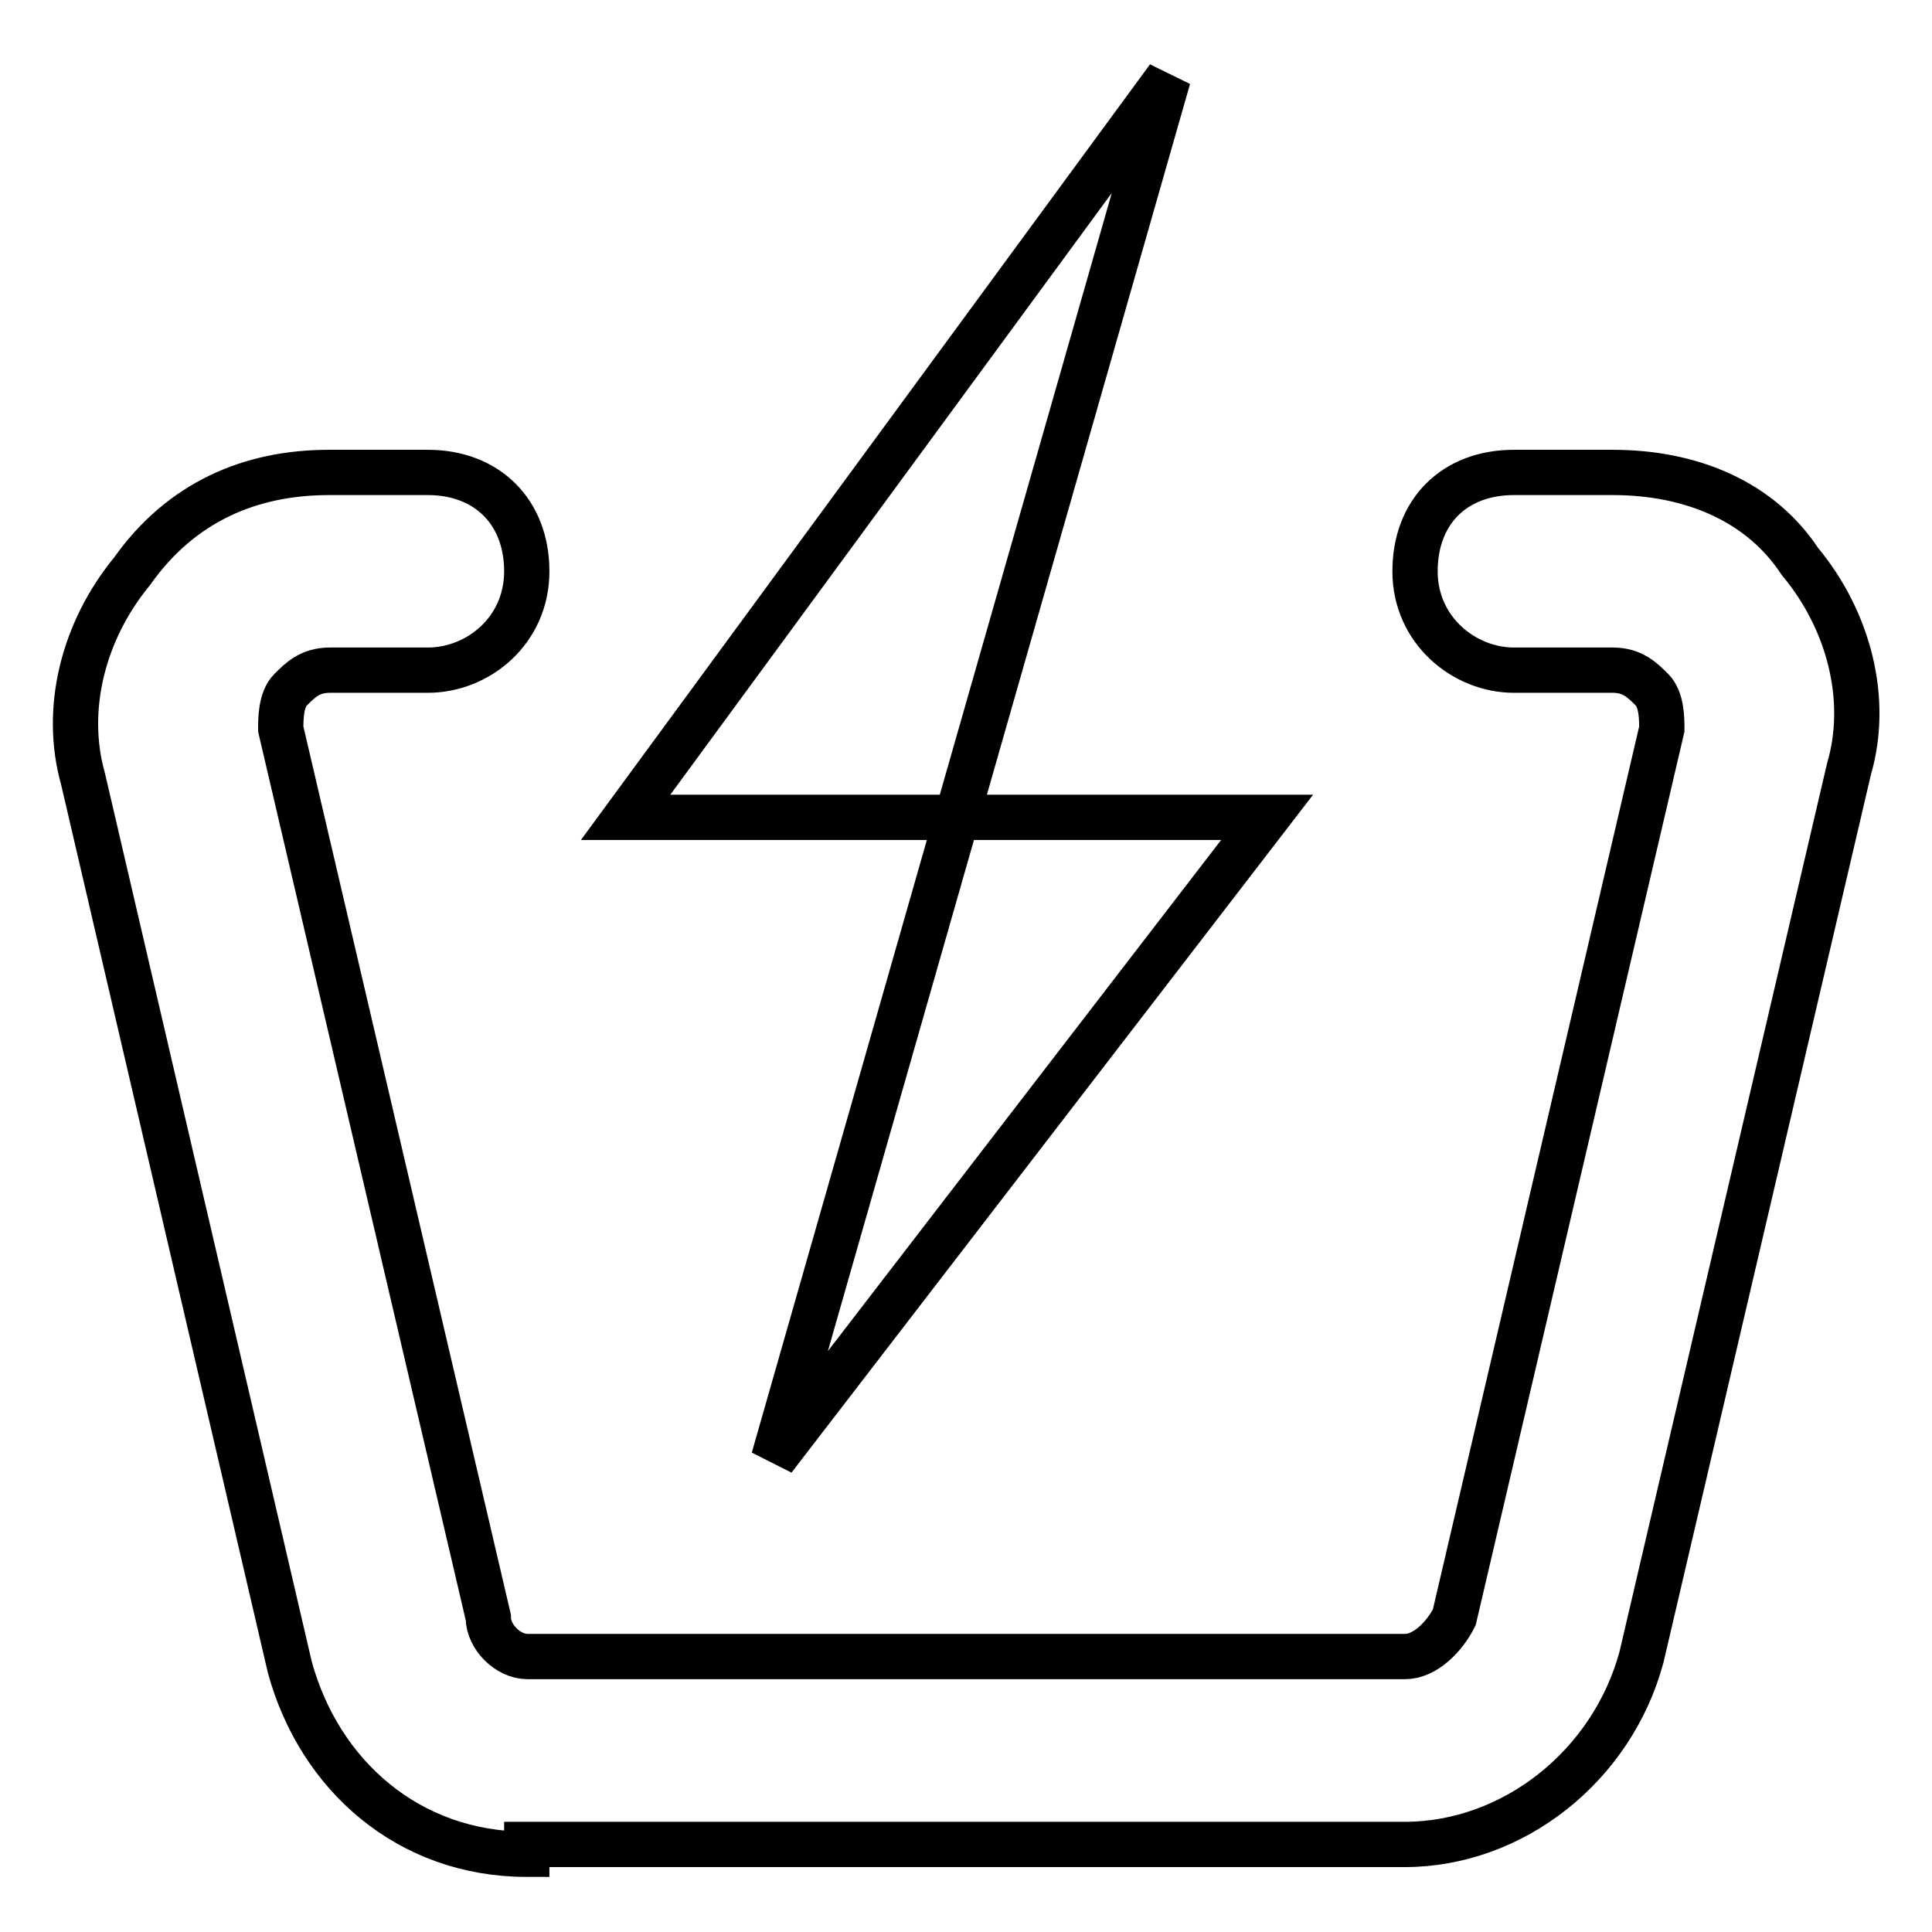 <?xml version="1.0" encoding="utf-8"?>
<!-- Svg Vector Icons : http://www.onlinewebfonts.com/icon -->
<!DOCTYPE svg PUBLIC "-//W3C//DTD SVG 1.1//EN" "http://www.w3.org/Graphics/SVG/1.1/DTD/svg11.dtd">
<svg version="1.1" xmlns="http://www.w3.org/2000/svg" xmlns:xlink="http://www.w3.org/1999/xlink" x="0px" y="0px" viewBox="0 0 256 256" enable-background="new 0 0 256 256" xml:space="preserve">
<g> <path stroke-width="6" fill-opacity="0" stroke="#000000"  d="M154.8,10.3l-71.9,98h85l-65.4,85L154.8,10.3z"/> <path stroke-width="6" fill-opacity="0" stroke="#000000"  d="M69.8,245.7c-15.7,0-27.5-10.5-31.4-24.8L11,103.2c-2.6-9.2,0-19.6,6.5-27.5c6.5-9.2,15.7-13.1,26.1-13.1 h13.1c7.8,0,13.1,5.2,13.1,13.1s-6.5,13.1-13.1,13.1H43.7c-2.6,0-3.9,1.3-5.2,2.6c-1.3,1.3-1.3,3.9-1.3,5.2l27.5,117.7 c0,2.6,2.6,5.2,5.2,5.2h116.3c2.6,0,5.2-2.6,6.5-5.2l27.5-117.7c0-1.3,0-3.9-1.3-5.2c-1.3-1.3-2.6-2.6-5.2-2.6h-13.1 c-6.5,0-13.1-5.2-13.1-13.1s5.2-13.1,13.1-13.1h13.1c10.5,0,19.6,3.9,24.8,11.8c6.5,7.8,9.2,18.3,6.5,27.5l-27.5,117.7 c-3.9,14.4-17,24.8-31.4,24.8H69.8V245.7z"/></g>
</svg>